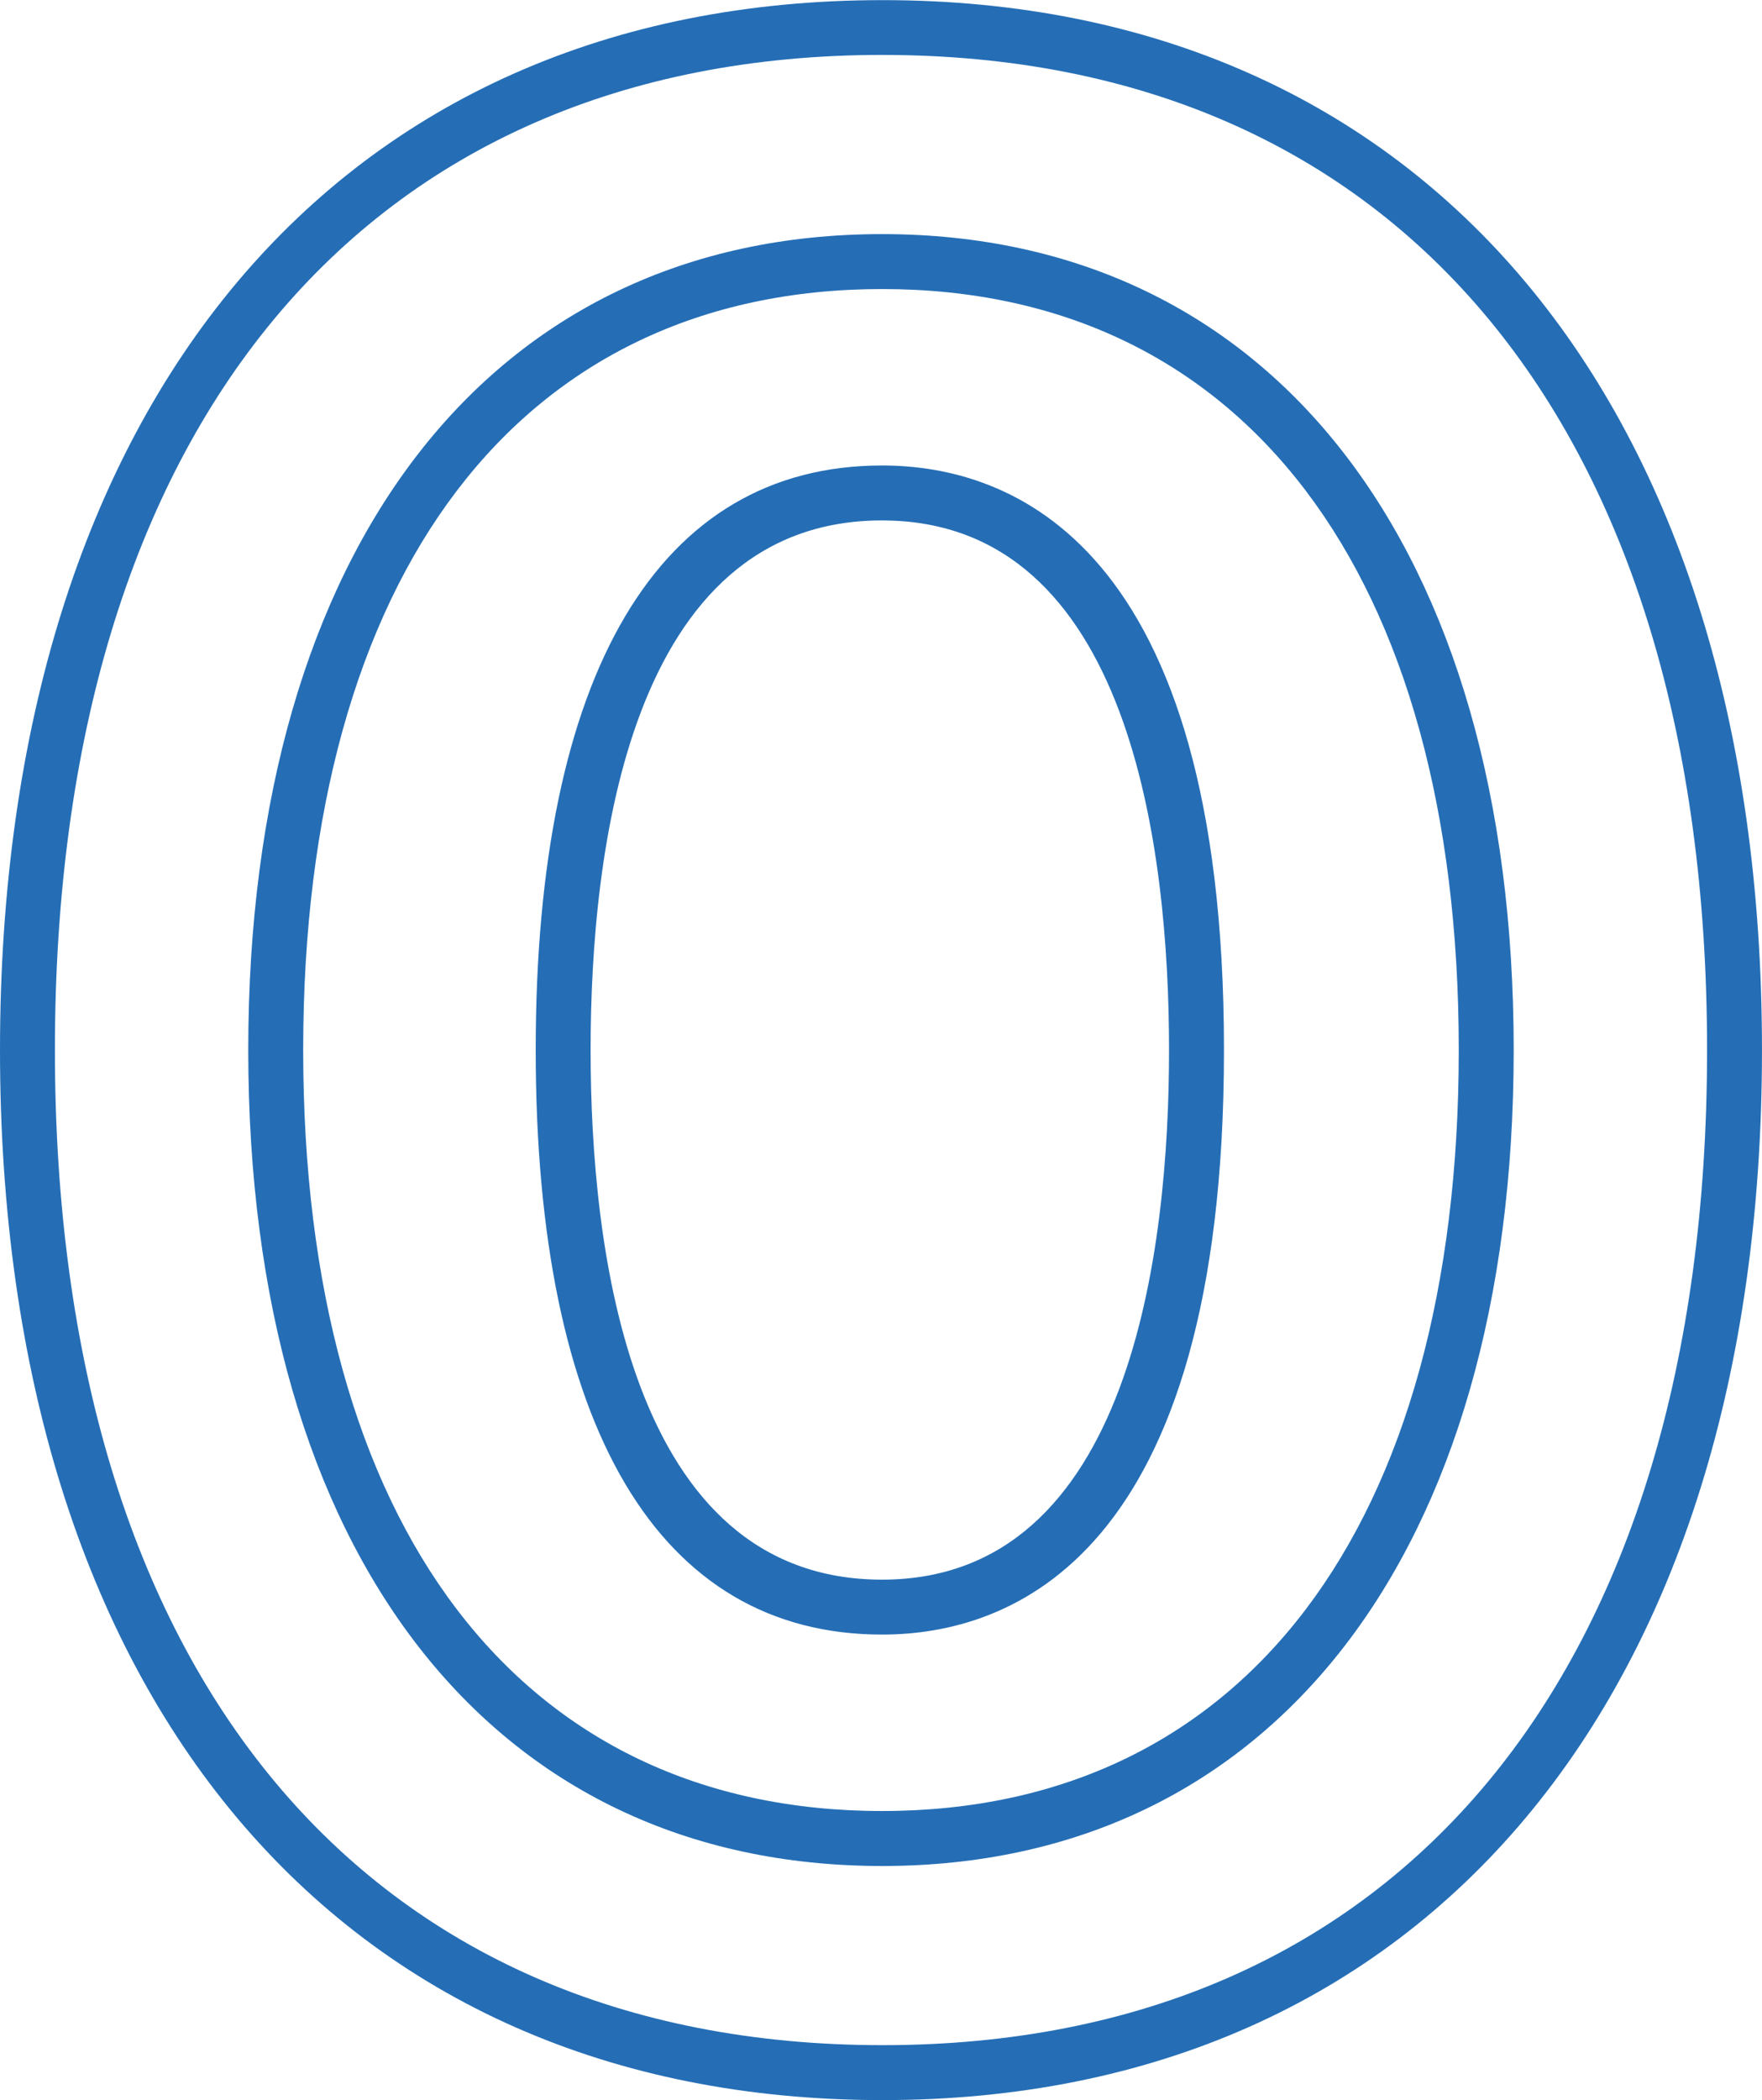 <svg xmlns="http://www.w3.org/2000/svg" width="70.5" height="84.012" viewBox="0 0 70.5 84.012">
  <g id="Group_1578" data-name="Group 1578" transform="translate(0)">
    <path id="Path_805" data-name="Path 805" d="M36.645,346.819c-15.644,0-25.362-12.508-25.362-32.642s9.718-32.64,25.362-32.64c15.588,0,25.27,12.506,25.27,32.64s-9.682,32.642-25.27,32.642m0-63.084c-14.5,0-23.164,11.379-23.164,30.442s8.66,30.442,23.164,30.442c14.448,0,23.072-11.379,23.072-30.442s-8.624-30.442-23.072-30.442" transform="translate(-1.35 -272.172)" fill="#256eb6"/>
    <path id="Path_806" data-name="Path 806" d="M42.708,361.884c-21.782,0-35.312-16.1-35.312-42.007s13.531-42,35.312-42c21.7,0,35.187,16.1,35.187,42s-13.485,42.007-35.187,42.007m0-81.815c-20.737,0-33.115,14.882-33.115,39.807s12.378,39.81,33.115,39.81c20.655,0,32.99-14.882,32.99-39.81S63.363,280.07,42.708,280.07" transform="translate(-7.396 -277.872)" fill="#256eb6"/>
    <path id="Path_807" data-name="Path 807" d="M29.644,331.927c-8.939,0-13.86-8.3-13.86-23.384s4.922-23.384,13.86-23.384c5.108,0,13.679,3.038,13.679,23.384s-8.571,23.384-13.679,23.384m0-44.57c-10.147,0-11.663,13.275-11.663,21.186S19.5,329.73,29.644,329.73c9.989,0,11.481-13.272,11.481-21.186s-1.492-21.186-11.481-21.186" transform="translate(5.65 -266.538)" fill="#256eb6"/>
  </g>
</svg>
